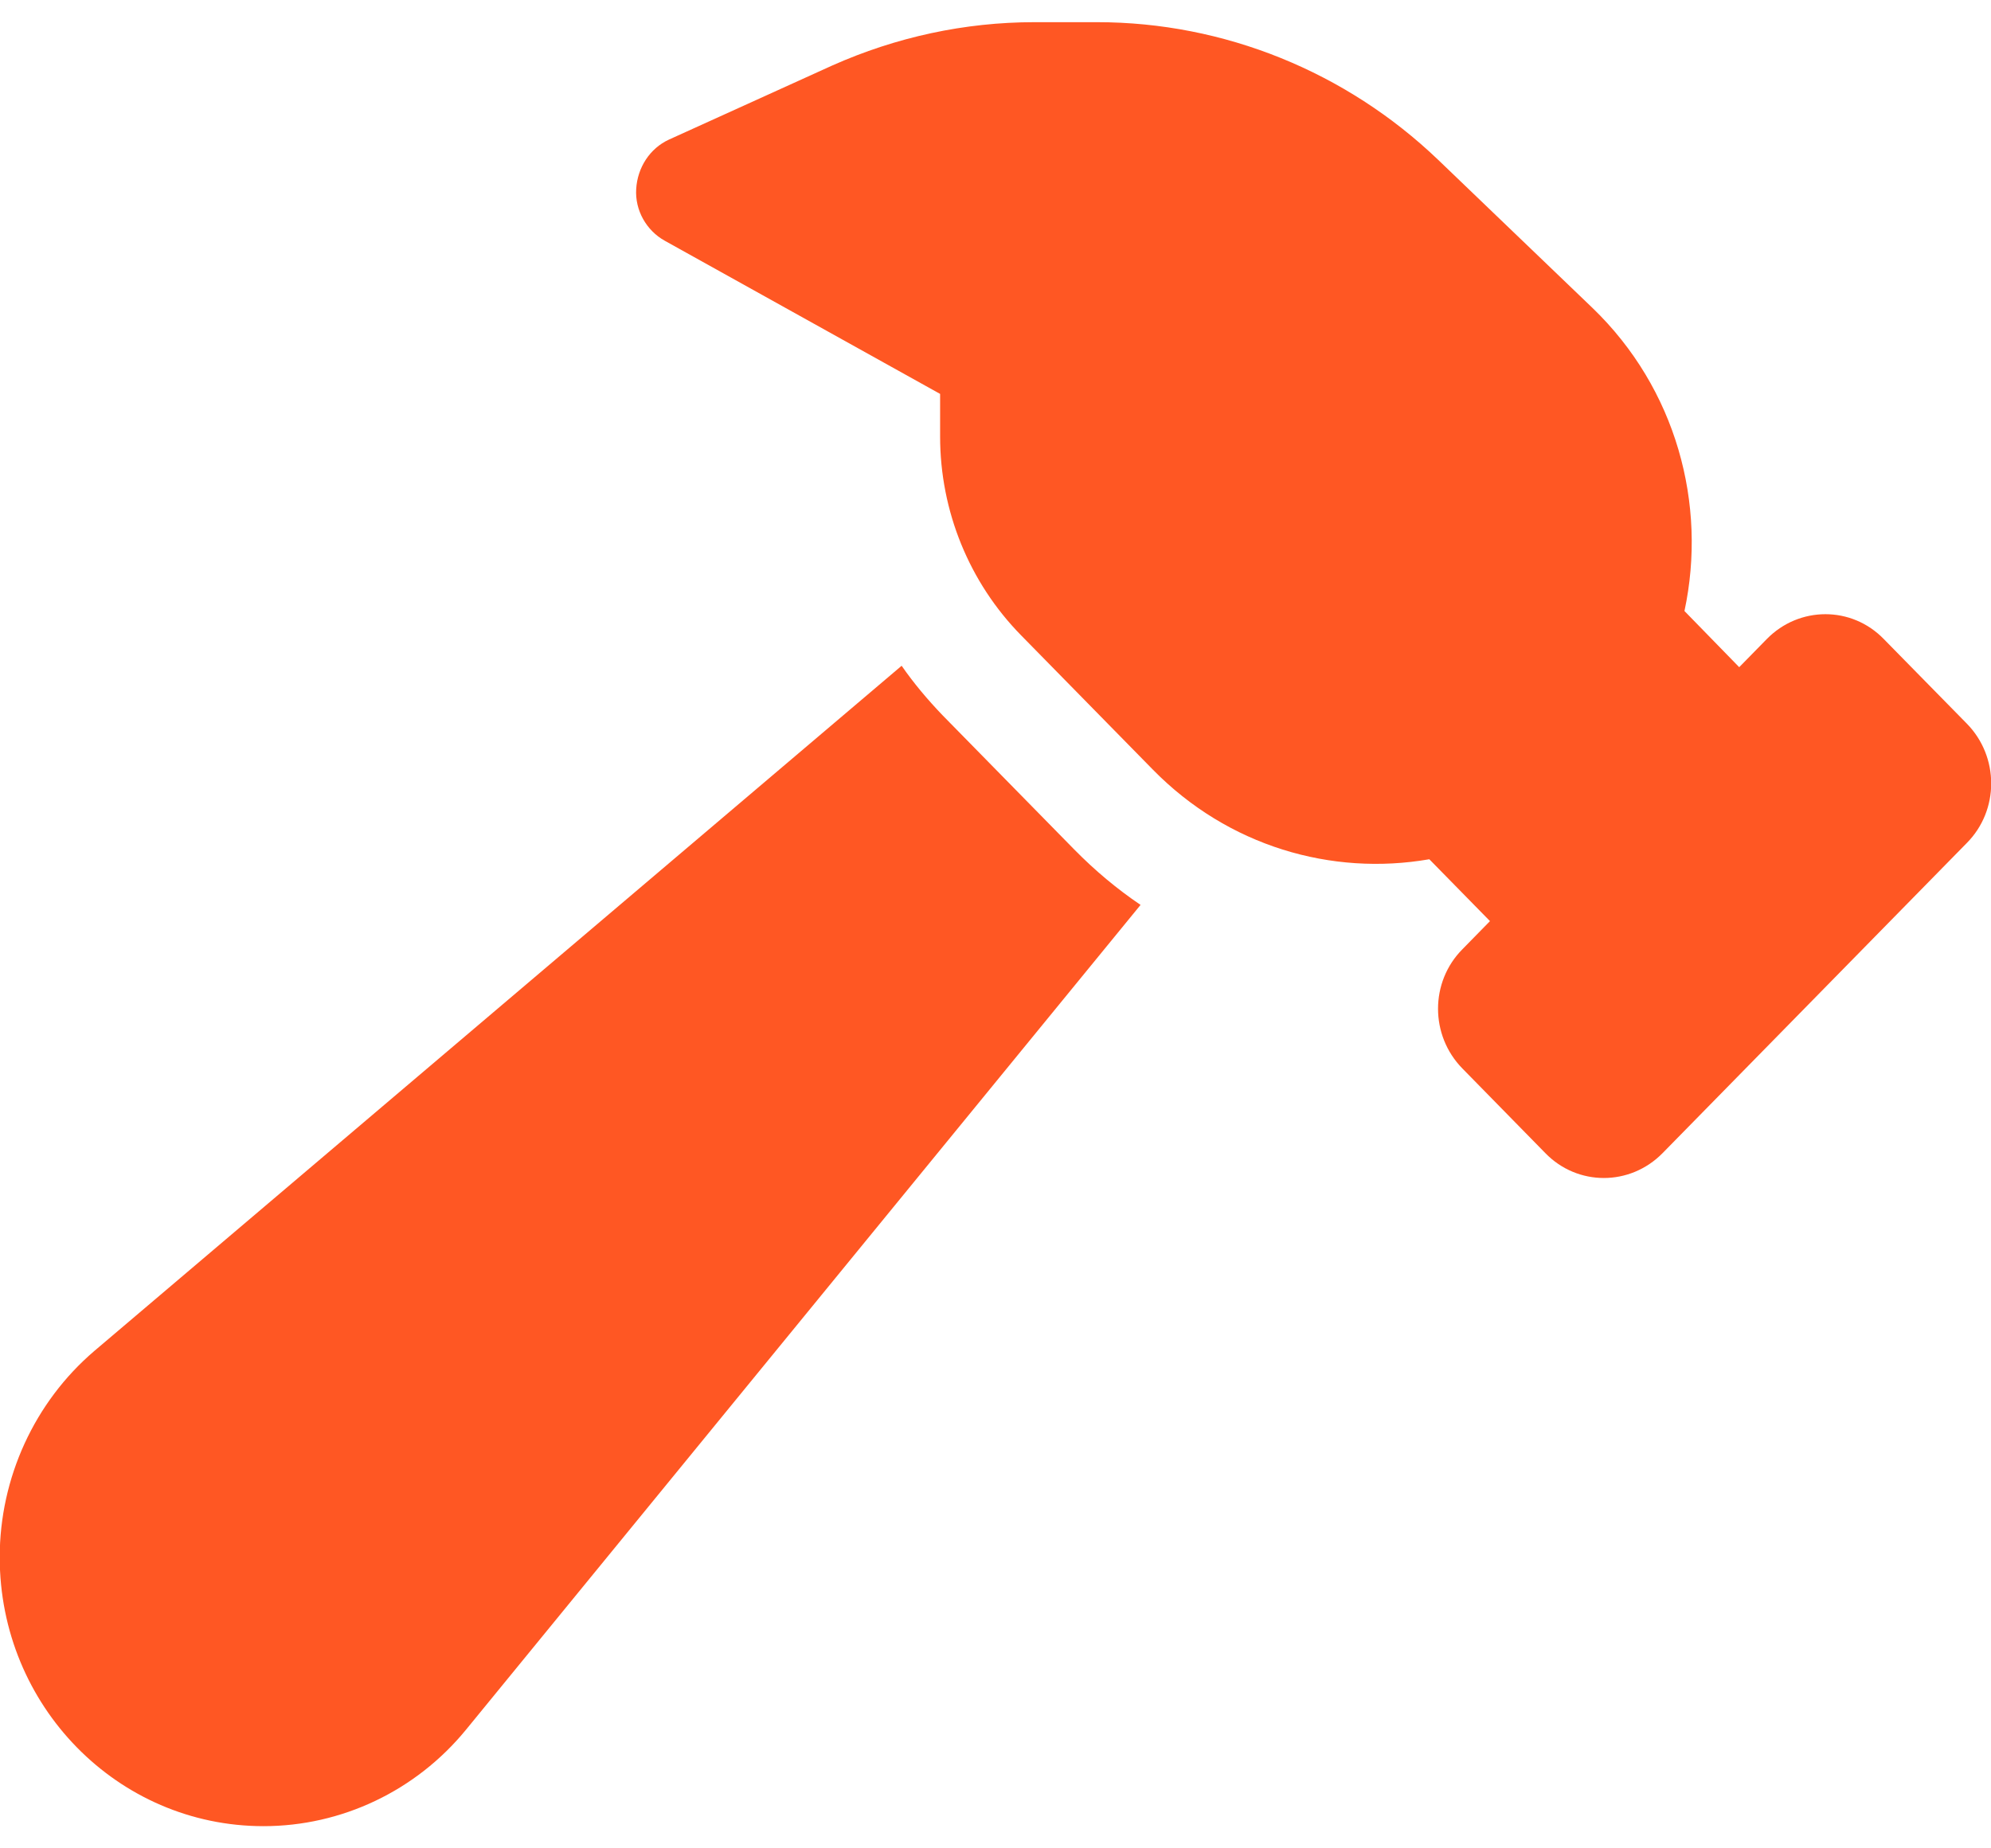 <svg width="28" height="26" viewBox="0 0 28 26" fill="none" xmlns="http://www.w3.org/2000/svg">
<path id="Vector" d="M20.1 12.087C18.728 12.325 17.272 11.906 16.213 10.826L14.36 8.937C13.632 8.195 13.221 7.191 13.221 6.14V5.541L9.348 3.386C9.091 3.243 8.928 2.958 8.947 2.658C8.965 2.358 9.138 2.087 9.409 1.963L11.705 0.921C12.601 0.522 13.567 0.312 14.547 0.312H15.429C17.211 0.312 18.929 1.007 20.226 2.249L22.396 4.332C23.572 5.465 24.011 7.092 23.689 8.595L24.459 9.385L24.846 8.99C25.303 8.523 26.041 8.523 26.493 8.99L27.66 10.179C28.117 10.645 28.117 11.397 27.66 11.858L23.381 16.221C22.923 16.687 22.186 16.687 21.733 16.221L20.567 15.031C20.109 14.565 20.109 13.813 20.567 13.352L20.954 12.957L20.105 12.091L20.1 12.087ZM1.326 19.004L12.68 9.365C12.848 9.608 13.044 9.841 13.254 10.06L15.107 11.949C15.401 12.248 15.709 12.505 16.04 12.729L6.553 24.332C5.848 25.193 4.803 25.688 3.706 25.688C1.653 25.688 -0.004 23.994 -0.004 21.905C-0.004 20.788 0.486 19.722 1.326 19.004Z" fill="#FF5723"/>
</svg>
